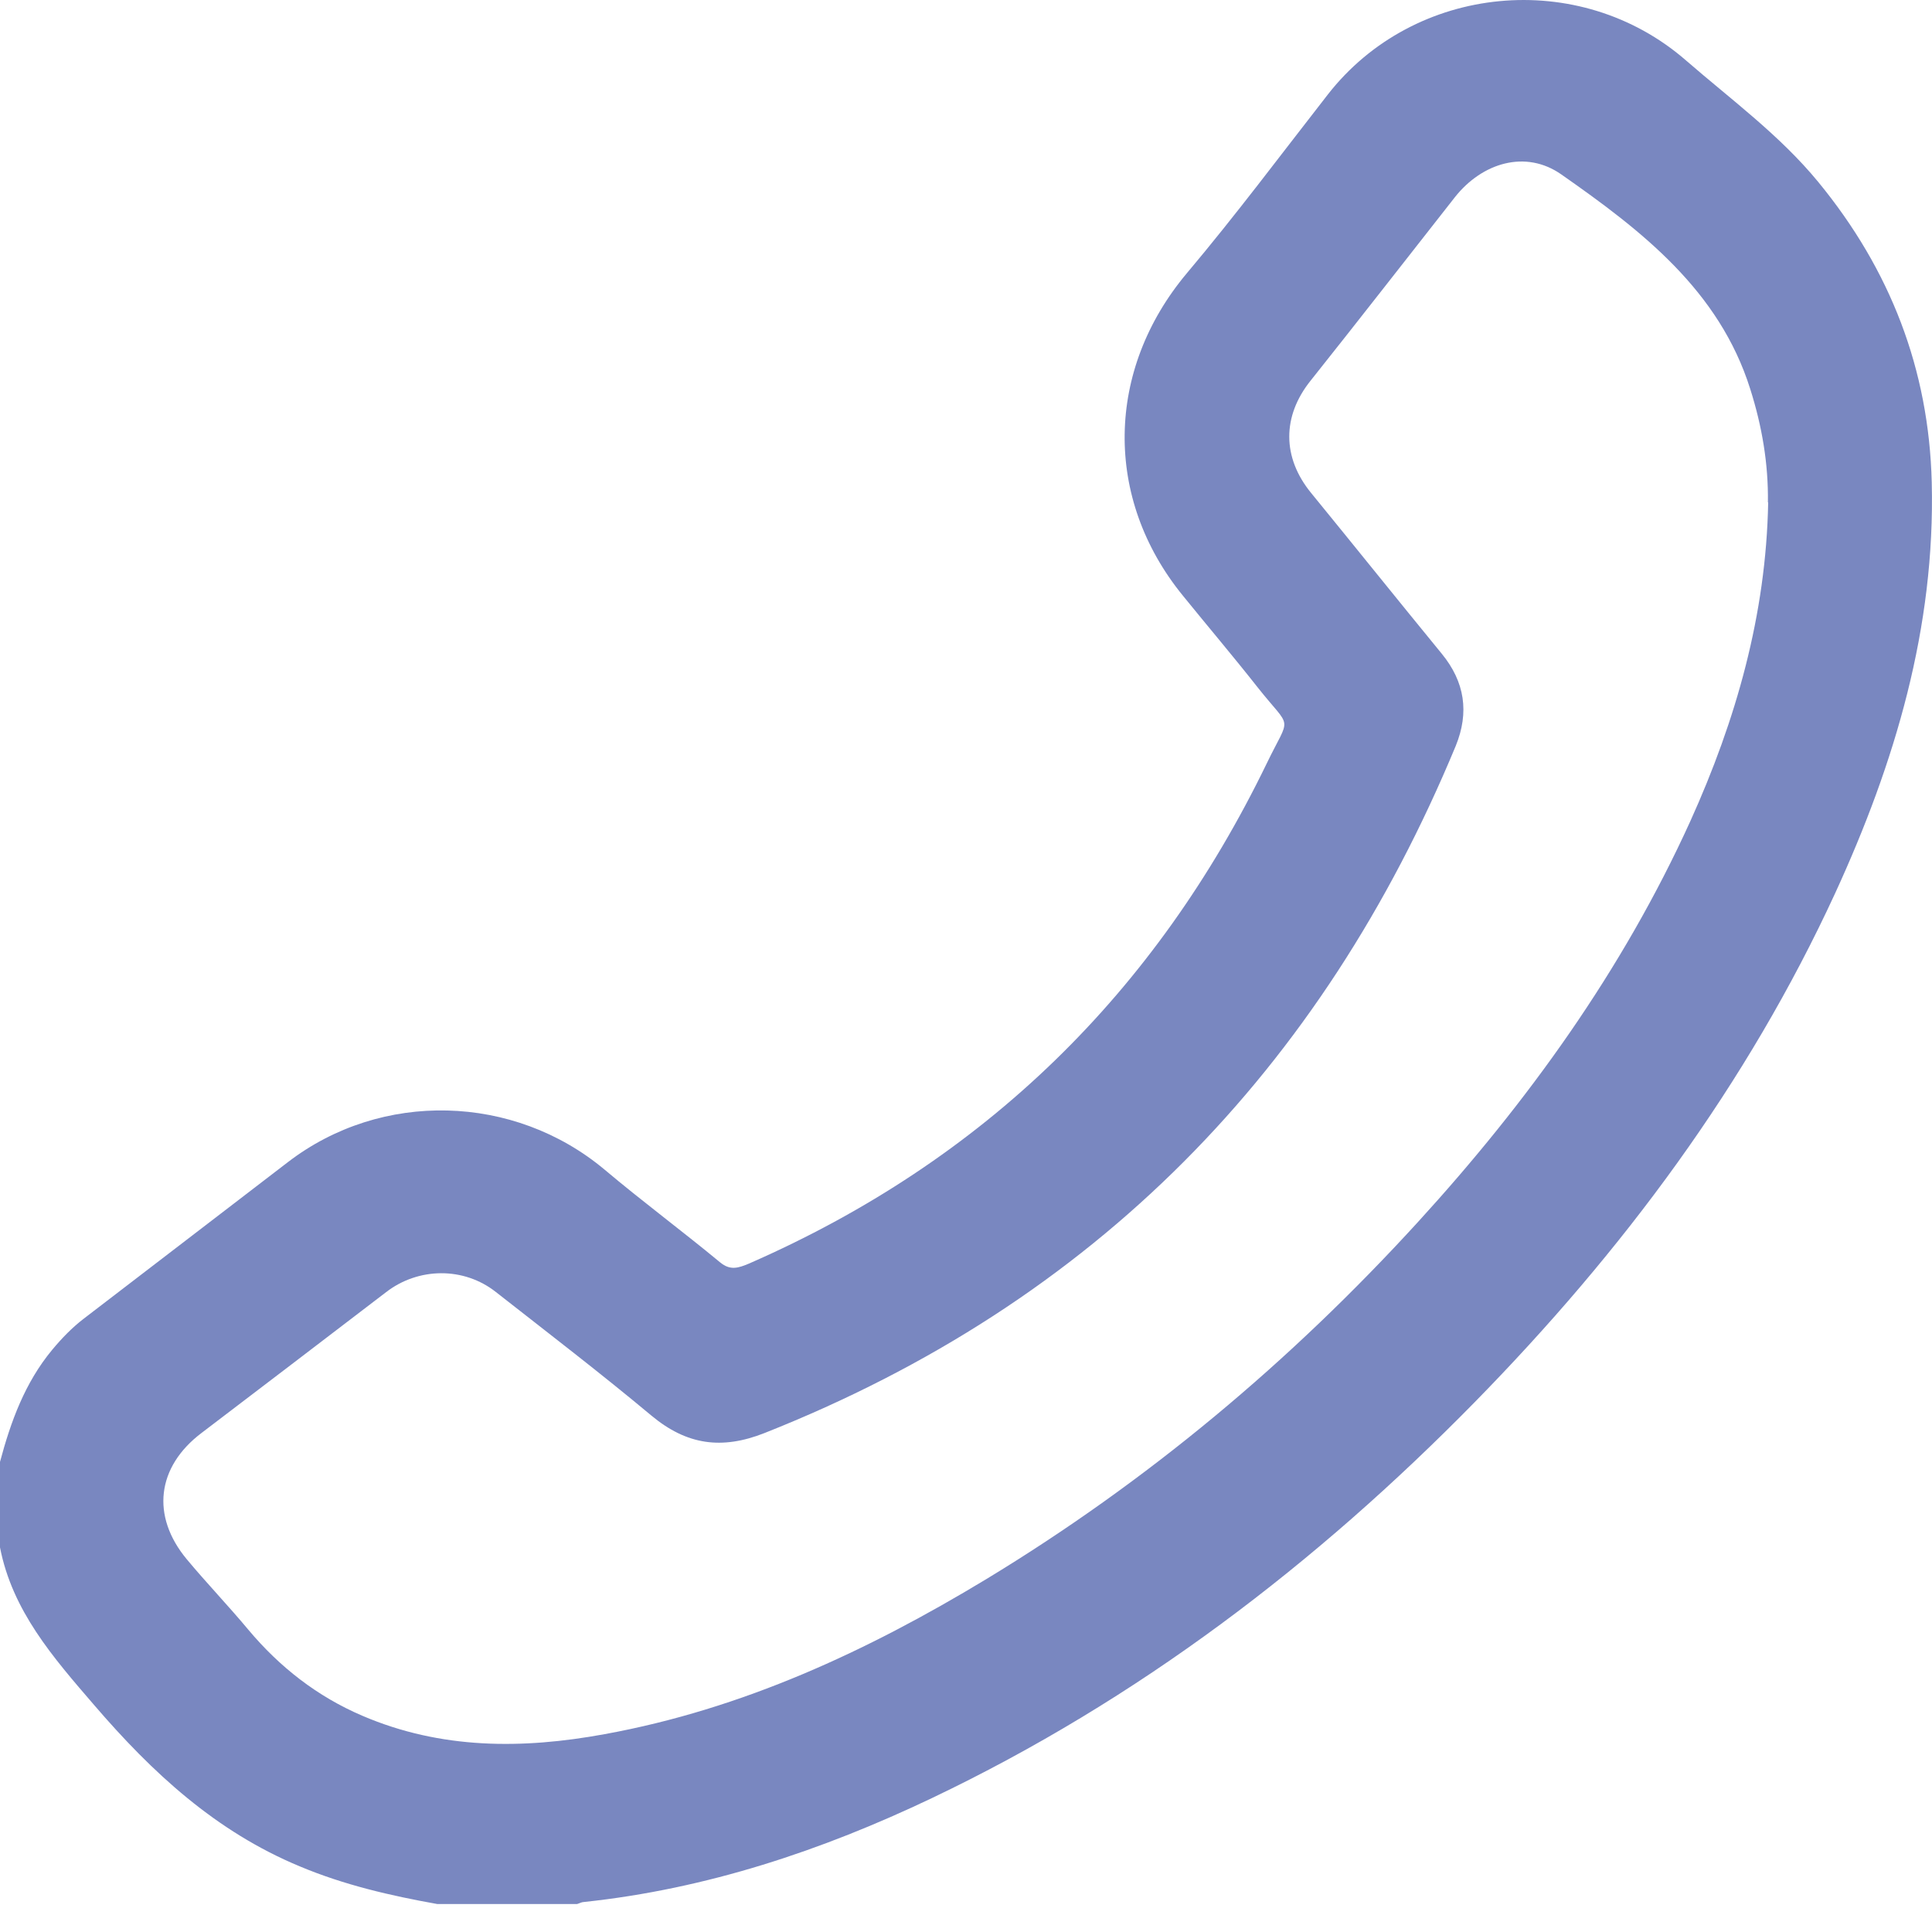 <svg width="15" height="15" viewBox="0 0 15 15" fill="none" xmlns="http://www.w3.org/2000/svg">
<path d="M0 11.35C0.084 11.036 0.193 10.736 0.405 10.48C0.48 10.39 0.56 10.307 0.653 10.236C1.181 9.832 1.709 9.426 2.235 9.023C2.961 8.465 3.99 8.492 4.694 9.081C4.987 9.328 5.295 9.556 5.591 9.801C5.672 9.868 5.736 9.843 5.816 9.81C7.646 9.009 8.973 7.705 9.834 5.929C10.022 5.539 10.034 5.678 9.763 5.335C9.574 5.095 9.378 4.864 9.185 4.626C8.566 3.868 8.586 2.871 9.214 2.122C9.594 1.671 9.947 1.198 10.309 0.734C10.979 -0.125 12.262 -0.252 13.091 0.47C13.441 0.774 13.819 1.05 14.117 1.413C14.677 2.095 14.976 2.869 14.998 3.745C15.026 4.871 14.714 5.92 14.249 6.933C13.564 8.42 12.597 9.716 11.45 10.886C10.218 12.142 8.836 13.197 7.236 13.96C6.38 14.368 5.486 14.666 4.534 14.767C4.516 14.767 4.498 14.778 4.48 14.783H3.396C3.032 14.718 2.672 14.635 2.329 14.491C1.675 14.22 1.181 13.762 0.731 13.238C0.412 12.868 0.096 12.507 0 12.014V11.35ZM13.726 3.9C13.73 3.599 13.68 3.308 13.589 3.021C13.348 2.254 12.745 1.79 12.123 1.355C11.846 1.16 11.507 1.263 11.295 1.532C10.921 2.008 10.55 2.485 10.175 2.956C9.954 3.232 9.954 3.552 10.18 3.828C10.519 4.243 10.855 4.662 11.195 5.077C11.372 5.294 11.409 5.53 11.302 5.792C10.261 8.301 8.506 10.108 5.936 11.126C5.602 11.258 5.331 11.218 5.058 10.991C4.664 10.662 4.254 10.348 3.851 10.032C3.601 9.834 3.248 9.839 2.998 10.032C2.52 10.397 2.042 10.763 1.564 11.126C1.218 11.388 1.17 11.769 1.45 12.106C1.605 12.292 1.773 12.467 1.928 12.653C2.172 12.944 2.463 13.171 2.813 13.321C3.424 13.583 4.056 13.581 4.694 13.464C5.766 13.269 6.733 12.819 7.653 12.263C8.909 11.502 10.02 10.57 11.006 9.491C11.862 8.554 12.597 7.534 13.123 6.377C13.48 5.588 13.712 4.77 13.728 3.902L13.726 3.9Z" fill="#7987C0"/>
</svg>
